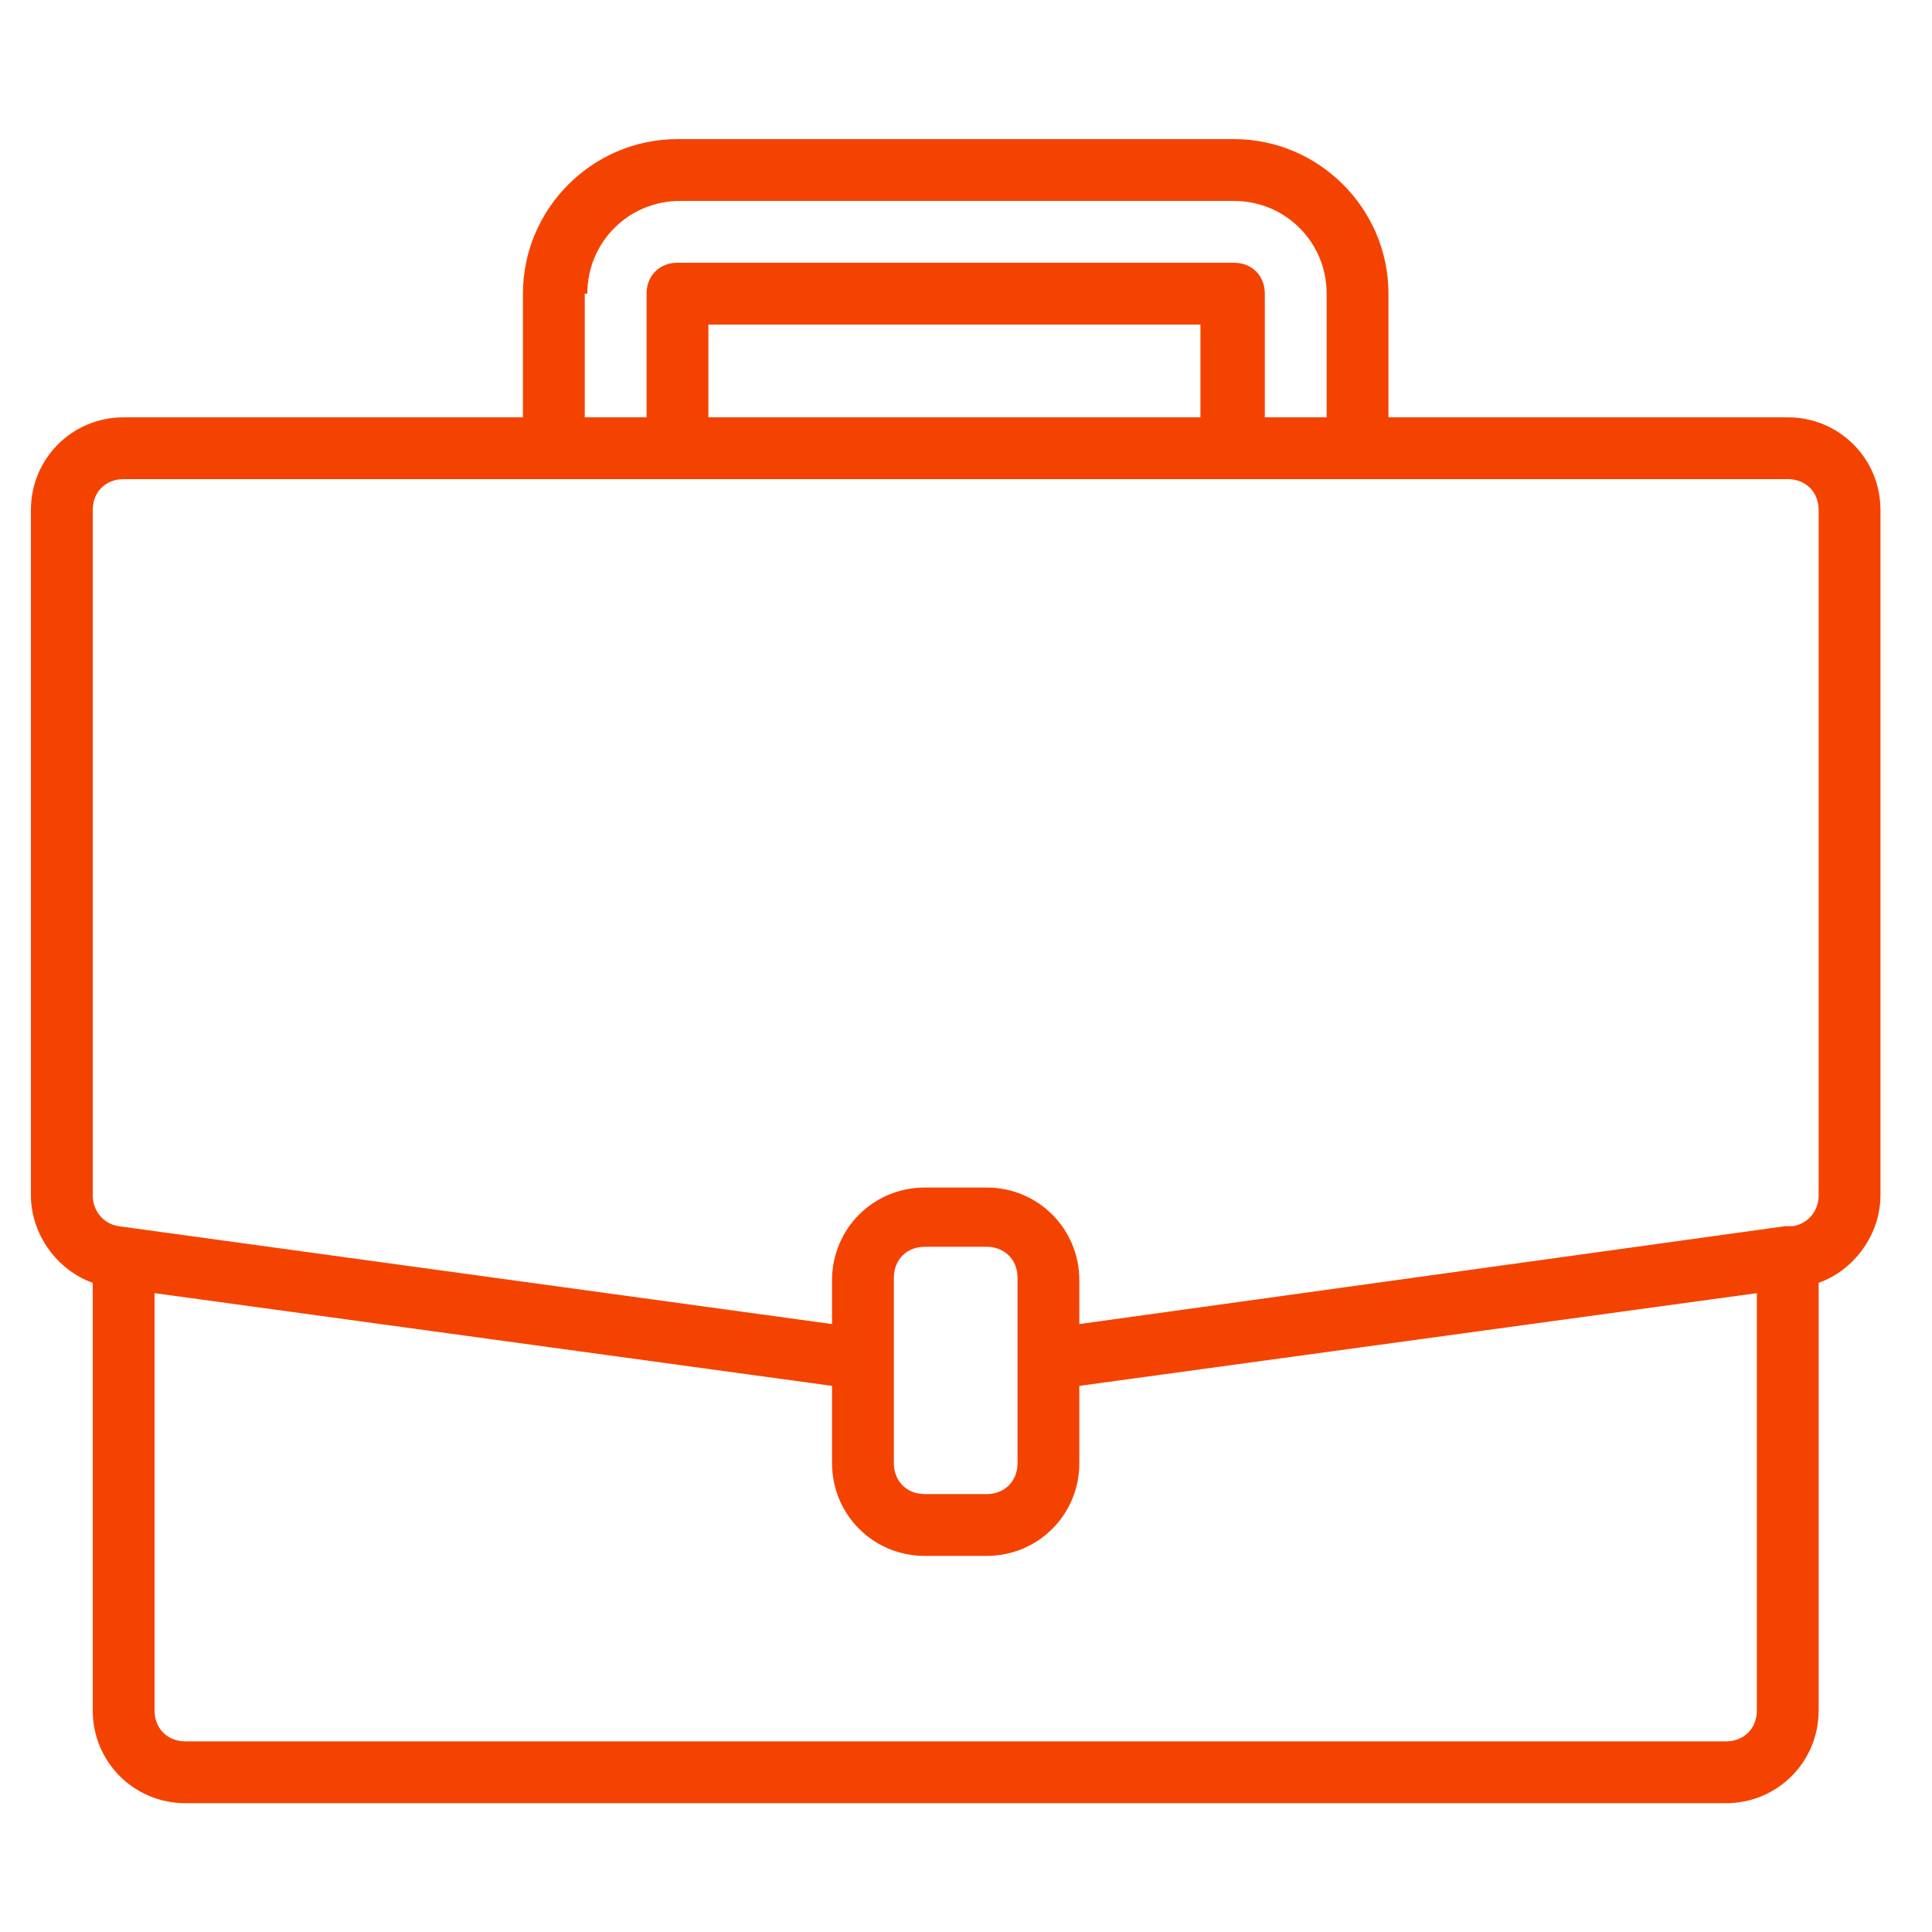 <?xml version="1.0" encoding="UTF-8"?>
<svg xmlns="http://www.w3.org/2000/svg" xmlns:xlink="http://www.w3.org/1999/xlink" version="1.1" x="0px" y="0px" viewBox="0 0 75 75" style="enable-background:new 0 0 75 75;" xml:space="preserve">
<style type="text/css">
	.st0{display:none;}
	.st1{display:inline;}
	.st2{fill:#F44300;}
</style>
<g id="Ebene_1" class="st0">
	<g class="st1">
		<g>
			<g>
				<path class="st2" d="M18.6,69.9l-2-2.8c-0.4-0.6-1.3-0.7-1.8-0.3c-0.6,0.4-0.7,1.3-0.3,1.8l2,2.8c0.3,0.4,0.7,0.6,1.1,0.6      c0.3,0,0.5-0.1,0.8-0.2C18.9,71.3,19.1,70.5,18.6,69.9z"></path>
			</g>
		</g>
		<g>
			<g>
				<path class="st2" d="M33.2,70.3L31,59.5c-1.1-5.3-4.2-9.8-8.6-12.8l-4.9-3.3c-1.9-1.3-4.6-1-6.2,0.6V27.3c0-2.2-1.5-4.1-3.6-4.5      c-1.4-0.3-2.8,0-3.9,0.9C2.6,24.6,2,25.9,2,27.3v21.5c0,2.8,0.9,5.5,2.5,7.8L7,60.1c0.3,0.4,0.7,0.6,1.1,0.6      c0.3,0,0.6-0.1,0.8-0.3c0.6-0.4,0.8-1.3,0.3-1.9l-2.5-3.5c-1.3-1.8-2-4-2-6.2V27.3c0-0.6,0.3-1.1,0.7-1.5c0.4-0.4,1-0.5,1.6-0.4      c0.9,0.2,1.5,0.9,1.5,1.8v17.1c0,2.4,0.9,4.7,2.5,6.5c0.1,0.1,0.1,0.2,0.2,0.2c0.9,1,2,2.1,3,3.2l1.4,1.5c0,0,0,0,0,0      c1.2,1.3,2.1,2.3,2.1,2.3c0.5,0.6,1.4,0.6,2,0.1s0.6-1.4,0.1-2c0,0-1.6-1.8-3.5-3.7l-3.2-3.4c0,0,0,0,0,0      c-0.7-0.9-0.7-2.2,0-3.1c0.7-0.8,1.9-0.9,2.7-0.3l4.9,3.3c3.9,2.6,6.5,6.5,7.5,11.1l2.3,10.8c0.1,0.7,0.7,1.1,1.4,1.1      c0.1,0,0.2,0,0.3,0C32.9,71.8,33.4,71.1,33.2,70.3z"></path>
			</g>
		</g>
		<g>
			<g>
				<path class="st2" d="M13.9,63.2L13.9,63.2c-0.4-0.6-1.3-0.7-1.9-0.3c-0.6,0.4-0.7,1.3-0.3,1.9l0,0c0.3,0.4,0.7,0.6,1.1,0.6      c0.3,0,0.5-0.1,0.8-0.2C14.2,64.7,14.3,63.8,13.9,63.2z"></path>
			</g>
		</g>
		<g>
			<g>
				<path class="st2" d="M71.3,23.7c-1.1-0.9-2.5-1.2-3.9-0.9c-2.1,0.5-3.6,2.3-3.6,4.5V44c-1.6-1.7-4.2-1.9-6.2-0.6l-4.9,3.3      c-4.5,3-7.5,7.6-8.6,12.8l-2.3,10.8c-0.2,0.7,0.3,1.5,1.1,1.6c0.1,0,0.2,0,0.3,0c0.6,0,1.2-0.4,1.4-1.1l2.3-10.8      c1-4.6,3.6-8.5,7.5-11.1l4.9-3.3c0.9-0.6,2-0.4,2.7,0.3c0.8,0.9,0.8,2.2,0,3.1c0,0,0,0,0,0c0,0-6.7,7.1-6.7,7.1      c-0.5,0.6-0.5,1.4,0.1,2c0.6,0.5,1.4,0.5,2-0.1c0,0,5.7-6,6.6-7c0.1-0.1,0.1-0.2,0.2-0.2c1.6-1.8,2.5-4.1,2.5-6.5V27.3      c0-0.9,0.6-1.6,1.5-1.8c0.6-0.1,1.1,0,1.6,0.4c0.4,0.4,0.7,0.9,0.7,1.5v21.5c0,2.2-0.7,4.4-2,6.2L57.8,69.8      c-0.4,0.6-0.3,1.5,0.3,1.9c0.2,0.2,0.5,0.3,0.8,0.3c0.4,0,0.9-0.2,1.1-0.6l10.5-14.8c1.6-2.3,2.5-5,2.5-7.8V27.3      C73,25.9,72.4,24.6,71.3,23.7z"></path>
			</g>
		</g>
		<g>
			<g>
				<path class="st2" d="M55.1,27.6L52.6,27v-0.4c1.6-1.1,2.7-3,2.7-5.1v-3.2c0-3.4-2.8-6.2-6.2-6.2c-1.5,0-2.9,0.6-4,1.5      c-1.2-3-4.1-5-7.5-5c-3.4,0-6.3,2.1-7.5,5.1c-1.1-0.9-2.5-1.5-4-1.5c-3.4,0-6.2,2.8-6.2,6.2v0.2v3c0,2.1,1.1,4,2.7,5.1V27      L20,27.6c-2.9,0.7-5,3.3-5,6.3v2.6c0,0.8,0.6,1.4,1.4,1.4h6.4c0,0.2,0,0.3,0,0.5v5c0,0.8,0.6,1.4,1.4,1.4h8.3      c0.8,0,1.4-0.6,1.4-1.4S33.2,42,32.4,42H31v-2.9c0-0.8-0.6-1.4-1.4-1.4s-1.4,0.6-1.4,1.4V42h-2.7v-3.6c0-2.7,1.8-5,4.4-5.6      l3.8-0.9l2.5,5.8c0.2,0.5,0.7,0.8,1.3,0.8h0c0.5,0,1-0.3,1.3-0.8l2.5-5.8l3.8,0.9c2.6,0.6,4.4,2.9,4.4,5.6V42h-2.7v-2.9      c0-0.8-0.6-1.4-1.4-1.4S44,38.4,44,39.1V42h-1.6c-0.8,0-1.4,0.6-1.4,1.4s0.6,1.4,1.4,1.4h8.5c0.8,0,1.4-0.6,1.4-1.4v-5      c0-0.2,0-0.3,0-0.5h6.4c0.8,0,1.4-0.6,1.4-1.4v-2.6C60.1,30.9,58,28.3,55.1,27.6z M49,14.8c1.8,0,3.3,1.4,3.4,3.2h-1.9      c-1.6,0-3.2-0.4-4.6-1.1C46.4,15.7,47.6,14.8,49,14.8z M45.6,21.3c0-0.1,0-0.1,0-0.2v-1.2c1.6,0.6,3.2,1,4.9,1h1.9v0.7      c0,1.9-1.5,3.4-3.4,3.4s-3.4-1.5-3.4-3.4V21.3z M32.2,16.6L32.2,16.6c0-2.9,2.4-5.3,5.3-5.3c2.6,0,4.9,1.9,5.3,4.5l-2.3-1.4      c-0.6-0.3-1.3-0.2-1.8,0.3c-1.1,1.4-2.8,2.1-4.6,2.1h-1.9V16.6L32.2,16.6z M26,14.8c1.4,0,2.6,0.9,3.2,2.1      c-1.4,0.7-3,1.1-4.6,1.1h-1.9C22.7,16.2,24.2,14.8,26,14.8z M22.5,20.8h1.9c1.7,0,3.4-0.3,4.9-1v1.6c0,1.9-1.5,3.4-3.4,3.4      c-1.9,0-3.4-1.5-3.4-3.4L22.5,20.8L22.5,20.8z M29.2,30.1c-2.7,0.7-4.9,2.6-5.9,5h-5.6v-1.2c0-1.7,1.2-3.2,2.9-3.6l3.5-0.8      c0.6-0.1,1.1-0.7,1.1-1.3v-0.5c0.3,0,0.5,0.1,0.8,0.1c0.3,0,0.5,0,0.8,0V28c0,0,0,0,0,0.1c0,0.5,0.2,0.9,0.6,1.2      c0.2,0.1,0.3,0.2,0.5,0.2l2.1,0.5L29.2,30.1z M33.1,28c-0.4-0.2-0.7-0.3-1.1-0.4L29.5,27v-0.4c0.4-0.3,0.9-0.7,1.2-1.1      c0.6,1,1.4,1.8,2.4,2.4V28L33.1,28z M39.1,30l-1.6,3.7L35.9,30v-1c0.5,0.1,1.1,0.2,1.6,0.2c0.6,0,1.1-0.1,1.6-0.2V30z       M37.5,26.4c-2.9,0-5.3-2.4-5.3-5.3v-1.5h1.9c2.2,0,4.3-0.8,5.9-2.3l2.9,1.7v2.3C42.7,24.1,40.4,26.4,37.5,26.4z M41.9,28      L41.9,28c1-0.7,1.8-1.5,2.4-2.5c0.3,0.4,0.7,0.8,1.2,1.1V27L43,27.6C42.6,27.7,42.3,27.8,41.9,28z M57.3,35.1h-5.6      c-1-2.5-3.2-4.4-5.9-5l-0.7-0.2l2.1-0.5c0.2,0,0.3-0.1,0.5-0.2c0.4-0.3,0.6-0.7,0.6-1.2c0,0,0,0,0,0v-0.4c0.3,0,0.5,0,0.8,0      c0.3,0,0.5,0,0.8-0.1v0.5c0,0.6,0.4,1.2,1.1,1.3l3.5,0.8c1.7,0.4,2.9,1.9,2.9,3.6L57.3,35.1L57.3,35.1z"></path>
			</g>
		</g>
		<g>
			<g>
				<path class="st2" d="M38.5,42.4c-0.3-0.3-0.6-0.4-1-0.4c-0.4,0-0.7,0.1-1,0.4c-0.3,0.3-0.4,0.6-0.4,1c0,0.4,0.1,0.7,0.4,1      c0.3,0.3,0.6,0.4,1,0.4c0.4,0,0.7-0.1,1-0.4c0.3-0.3,0.4-0.6,0.4-1C38.9,43,38.7,42.7,38.5,42.4z"></path>
			</g>
		</g>
		<g>
			<g>
				<path class="st2" d="M37.5,1c-0.8,0-1.4,0.6-1.4,1.4v2.1c0,0.8,0.6,1.4,1.4,1.4c0.8,0,1.4-0.6,1.4-1.4V2.4      C38.9,1.6,38.3,1,37.5,1z"></path>
			</g>
		</g>
		<g>
			<g>
				<path class="st2" d="M32.4,5.5l-1.5-1.5c-0.5-0.5-1.4-0.5-2,0c-0.5,0.5-0.5,1.4,0,2l1.5,1.5c0.3,0.3,0.6,0.4,1,0.4      c0.4,0,0.7-0.1,1-0.4C32.9,6.9,32.9,6.1,32.4,5.5z"></path>
			</g>
		</g>
		<g>
			<g>
				<path class="st2" d="M46,4.1c-0.5-0.5-1.4-0.5-2,0l-1.4,1.4c-0.5,0.5-0.5,1.4,0,2c0.3,0.3,0.6,0.4,1,0.4c0.4,0,0.7-0.1,1-0.4      L46,6.1C46.5,5.5,46.5,4.6,46,4.1z"></path>
			</g>
		</g>
	</g>
</g>
<g id="Ebene_4">
	<path class="st2" d="M69.4,16.2H53.9v-4.8c0-3.3-2.7-6-6-6H26.3c-3.3,0-6,2.7-6,6v4.8H4.8c-2,0-3.6,1.6-3.6,3.6v26.6   c0,1.5,1,2.9,2.4,3.4v16.6c0,2,1.6,3.6,3.6,3.6H67c2,0,3.6-1.6,3.6-3.6V49.8c1.4-0.5,2.4-1.9,2.4-3.4V19.8   C73,17.8,71.4,16.2,69.4,16.2z M22.8,11.4c0-2,1.6-3.6,3.6-3.6h21.5c2,0,3.6,1.6,3.6,3.6v4.8h-2.4v-4.8c0-0.7-0.5-1.2-1.2-1.2H26.3   c-0.7,0-1.2,0.5-1.2,1.2v4.8h-2.4V11.4z M46.7,16.2H27.5v-3.6h19.1V16.2z M68.2,66.4c0,0.7-0.5,1.2-1.2,1.2H7.2   c-0.7,0-1.2-0.5-1.2-1.2V50.2l26.3,3.6v3c0,2,1.6,3.6,3.6,3.6h2.4c2,0,3.6-1.6,3.6-3.6v-3l26.3-3.6V66.4z M39.5,56.8   c0,0.7-0.5,1.2-1.2,1.2h-2.4c-0.7,0-1.2-0.5-1.2-1.2v-7.2c0-0.7,0.5-1.2,1.2-1.2h2.4c0.7,0,1.2,0.5,1.2,1.2V56.8z M70.6,46.4   c0,0.6-0.4,1.1-1,1.2l-0.3,0l-27.4,3.8v-1.7c0-2-1.6-3.6-3.6-3.6h-2.4c-2,0-3.6,1.6-3.6,3.6v1.7L4.6,47.6c-0.6-0.1-1-0.6-1-1.2   V19.8c0-0.7,0.5-1.2,1.2-1.2h64.6c0.7,0,1.2,0.5,1.2,1.2V46.4z"></path>
</g>
<g id="Ebene_2" class="st0">
	<g class="st1">
		<path class="st2" d="M10.4,45.7h2.4v2.4h-2.4V45.7z"></path>
		<path class="st2" d="M17.5,45.7h2.4v2.4h-2.4V45.7z"></path>
		<path class="st2" d="M24.5,45.7h2.4v2.4h-2.4V45.7z"></path>
		<path class="st2" d="M71.6,46.9h-9.4v-4.7h7.1c2.6,0,4.7-2.1,4.7-4.7c0-2.2-1.5-4.1-3.6-4.6c-0.5-3.4-3.4-6-7-6    c-0.4,0-0.8,0-1.2,0.1v-19h-4.7V1h-40v2.5c-0.8,0.1-1.6,0.4-2.4,0.9c-1.1-0.6-2.3-1-3.5-1c-3.5,0-6.5,2.6-7,6C2.5,9.9,1,11.7,1,14    c0,2.6,2.1,4.7,4.7,4.7h7.1V41H3.4v25.9H1V74h73v-7.1h-2.4V46.9z M68.1,34v1.2h1.2c1.3,0,2.4,1.1,2.4,2.4s-1.1,2.4-2.4,2.4H50.5    c-1.3,0-2.4-1.1-2.4-2.4s1.1-2.4,2.4-2.4h1.2V34c0-2.6,2.1-4.7,4.7-4.7c1,0,2,0.3,2.8,1l0.7,0.5l0.7-0.5c0.8-0.6,1.8-1,2.8-1    C66,29.3,68.1,31.4,68.1,34z M59.9,27.9c-1.1-0.6-2.3-1-3.5-1c-3.1,0-5.7,2-6.7,4.7H41V34h6.3c-1,0.9-1.6,2.1-1.6,3.5    c0,2.6,2.1,4.7,4.7,4.7h9.4v4.7H38.7V10.4h21.2V27.9z M55.2,8.1H38.7V3.4h16.5V8.1z M36.3,3.4v4.7H19.8V3.4H36.3z M5.7,16.3    c-1.3,0-2.4-1.1-2.4-2.4s1.1-2.4,2.4-2.4h1.2v-1.2c0-2.6,2.1-4.7,4.7-4.7c1,0,2,0.3,2.8,1l0.7,0.5l0.7-0.5    c0.5-0.4,1.1-0.6,1.6-0.8v2.2h-4.7v8.2H5.7z M15.1,10.4h21.2v36.5H34V41H15.1V10.4z M5.7,43.4h25.9V54h33v-2.4H34v-2.4h35.3v2.4    h-2.4V54h2.4v13h-2.4V56.3h-9.4v10.6h-2.4V56.3h-9.4v10.6h-2.4V56.3H34v10.6h-7.1V50.5h-2.4v16.5h-4.7V50.5h-2.4v16.5h-4.7V50.5    h-2.4v16.5H5.7V43.4z M64.6,66.9h-4.7v-8.2h4.7V66.9z M52.8,66.9h-4.7v-8.2h4.7V66.9z M41,66.9h-4.7v-8.2H41V66.9z M71.6,71.6H3.4    v-2.4h68.3V71.6z"></path>
		<path class="st2" d="M17.5,12.8H34v2.4H17.5V12.8z"></path>
		<path class="st2" d="M17.5,22.2H34v2.4H17.5V22.2z"></path>
		<path class="st2" d="M17.5,31.6H34V34H17.5V31.6z"></path>
		<path class="st2" d="M19.8,17.5h2.4v2.4h-2.4V17.5z"></path>
		<path class="st2" d="M24.5,17.5h2.4v2.4h-2.4V17.5z"></path>
		<path class="st2" d="M29.3,17.5h2.4v2.4h-2.4V17.5z"></path>
		<path class="st2" d="M19.8,26.9h2.4v2.4h-2.4V26.9z"></path>
		<path class="st2" d="M24.5,26.9h2.4v2.4h-2.4V26.9z"></path>
		<path class="st2" d="M29.3,26.9h2.4v2.4h-2.4V26.9z"></path>
		<path class="st2" d="M19.8,36.3h2.4v2.4h-2.4V36.3z"></path>
		<path class="st2" d="M24.5,36.3h2.4v2.4h-2.4V36.3z"></path>
		<path class="st2" d="M29.3,36.3h2.4v2.4h-2.4V36.3z"></path>
		<path class="st2" d="M41,12.8h16.5v2.4H41V12.8z"></path>
		<path class="st2" d="M41,22.2h16.5v2.4H41V22.2z"></path>
		<path class="st2" d="M43.4,17.5h2.4v2.4h-2.4V17.5z"></path>
		<path class="st2" d="M48.1,17.5h2.4v2.4h-2.4V17.5z"></path>
		<path class="st2" d="M52.8,17.5h2.4v2.4h-2.4V17.5z"></path>
		<path class="st2" d="M43.4,26.9h2.4v2.4h-2.4V26.9z"></path>
		<path class="st2" d="M48.1,26.9h2.4v2.4h-2.4V26.9z"></path>
	</g>
</g>
<g id="Ebene_3" class="st0">
	<g id="outline" class="st1">
		<path class="st2" d="M68.5,66c-1.9,0-3.5,1.6-3.5,3.5v1.2h-2.3v-2.5c1.4-0.5,2.3-1.8,2.3-3.3v-2.3c0-1.9-1.6-3.5-3.5-3.5    S58,60.6,58,62.5v2.3c0,1.5,0.9,2.8,2.3,3.3v2.5h-0.5l-4.1-6.5c-1.5-2.4-3-5-4.3-7.5h0.7c0.6,0,1.2-0.5,1.2-1.2v-4.7    c0-0.6-0.5-1.2-1.2-1.2h-4c-1.1-2.7-2.1-5.4-3-8.2c0.6,0,1.1-0.5,1.1-1.2v-4.7c0-0.6-0.5-1.2-1.2-1.2h-1.9    c-1.7-7.3-2.7-14.7-2.7-22.2c0.6,0,1.2-0.5,1.2-1.2V6.5c0-0.6-0.5-1.2-1.2-1.2h-2.3V3h-2.3v2.3h-2.3c-0.6,0-1.2,0.5-1.2,1.2v4.7    c0,0.6,0.5,1.2,1.2,1.2c-0.1,7.5-1,14.9-2.7,22.2h-1.9c-0.6,0-1.2,0.5-1.2,1.2v4.7c0,0.6,0.5,1.1,1.1,1.2c-0.9,2.8-1.9,5.5-3,8.2    h-4c-0.6,0-1.2,0.5-1.2,1.2v4.7c0,0.6,0.5,1.2,1.2,1.2h0.7c-1.3,2.6-2.8,5.1-4.3,7.5l-4.1,6.5H9v-2.5c1.4-0.5,2.3-1.8,2.3-3.3    v-2.3c0-1.9-1.6-3.5-3.5-3.5s-3.5,1.6-3.5,3.5v2.3c0,1.5,0.9,2.8,2.3,3.3v2.5H2V73h70v-3.5C72,67.6,70.4,66,68.5,66z M60.3,62.5    c0-0.6,0.5-1.2,1.2-1.2s1.2,0.5,1.2,1.2v2.3c0,0.6-0.5,1.2-1.2,1.2s-1.2-0.5-1.2-1.2V62.5z M6.7,62.5c0-0.6,0.5-1.2,1.2-1.2    S9,61.9,9,62.5v2.3C9,65.5,8.5,66,7.8,66s-1.2-0.5-1.2-1.2V62.5z M36.7,41.5h0.7l2.7,8.2H34L36.7,41.5z M42.5,49.7l-2.7-8.2h3    c0.9,2.7,1.8,5.5,2.9,8.2H42.5z M34.7,7.7h4.7V10h-4.7V7.7z M35.8,12.3h2.3c0.1,7.5,1,14.9,2.7,22.2h-7.7    C34.9,27.2,35.8,19.8,35.8,12.3z M30,36.8h14v2.3H30V36.8z M31.2,41.5h3l-2.7,8.2h-3.2C29.4,47,30.4,44.2,31.2,41.5z M23,52h28    v2.3H23V52z M42,56.7l1.6,4.2c-4.1-2.5-9.1-2.5-13.2,0l1.6-4.2H42z M20.2,65.5c1.8-2.8,3.4-5.8,4.9-8.8h4.3l-2.9,7.7    c-1.4,1.9-2.2,4-2.4,6.3h-7.3L20.2,65.5z M26.6,70.7c0.6-5.8,5.8-9.9,11.6-9.3c4.9,0.5,8.7,4.4,9.3,9.3H26.6z M49.8,70.7    c-0.2-2.3-1-4.5-2.4-6.3l-2.9-7.7h4.3c1.5,3,3.2,6,4.9,8.8l3.3,5.2H49.8z M67.3,70.7v-1.2c0-0.6,0.5-1.2,1.2-1.2s1.2,0.5,1.2,1.2    v1.2H67.3z"></path>
	</g>
</g>
</svg>
